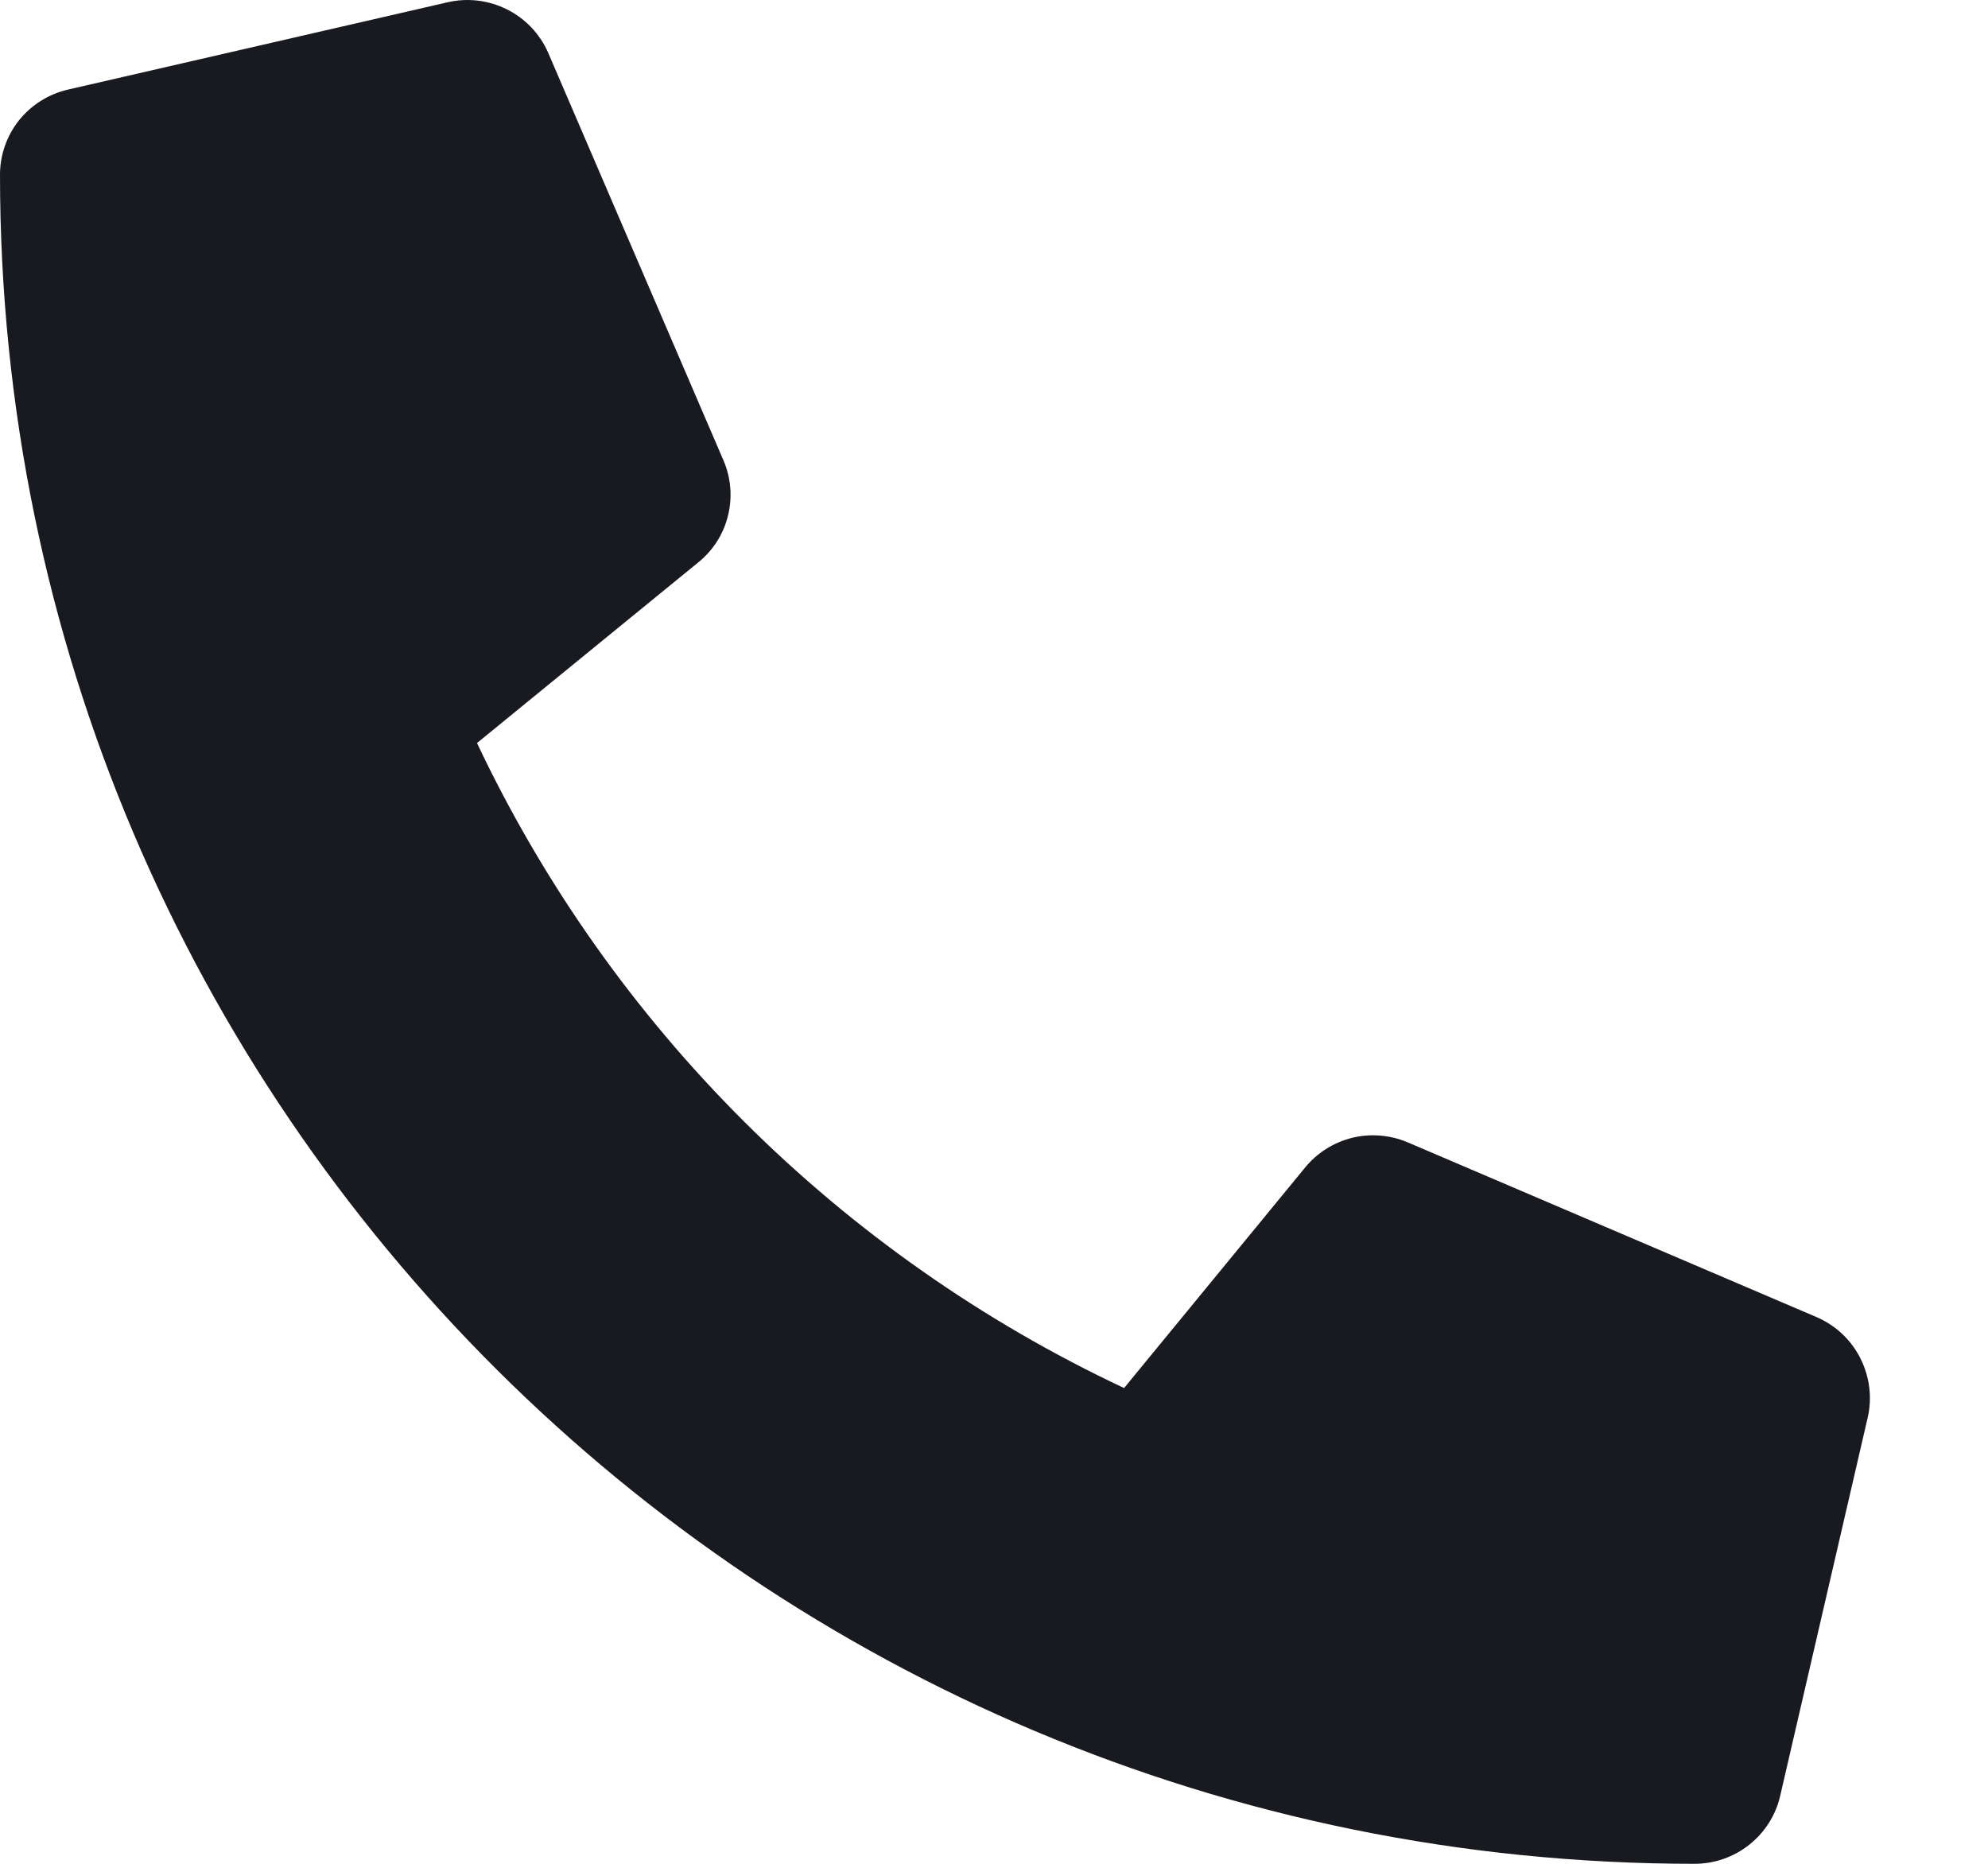 <?xml version="1.0" encoding="UTF-8"?>
<svg xmlns="http://www.w3.org/2000/svg" width="16" height="15" viewBox="0 0 16 15" fill="none">
  <path d="M14.62 10.6L11.328 9.193C11.188 9.134 11.031 9.121 10.883 9.157C10.734 9.194 10.602 9.277 10.505 9.395L9.047 11.171C6.759 10.096 4.918 8.26 3.839 5.98L5.62 4.526C5.739 4.43 5.823 4.298 5.859 4.15C5.896 4.002 5.883 3.846 5.823 3.706L4.412 0.425C4.346 0.274 4.229 0.15 4.081 0.076C3.934 0.002 3.765 -0.019 3.604 0.018L0.547 0.721C0.391 0.757 0.253 0.844 0.153 0.968C0.054 1.093 -3.58081e-05 1.247 1.78016e-08 1.406C1.78016e-08 8.921 6.111 15 13.639 15C13.798 15 13.953 14.946 14.078 14.847C14.203 14.748 14.291 14.61 14.327 14.455L15.032 11.408C15.069 11.247 15.047 11.078 14.972 10.93C14.897 10.782 14.773 10.666 14.62 10.6Z" fill="#181A20"></path>
</svg>
